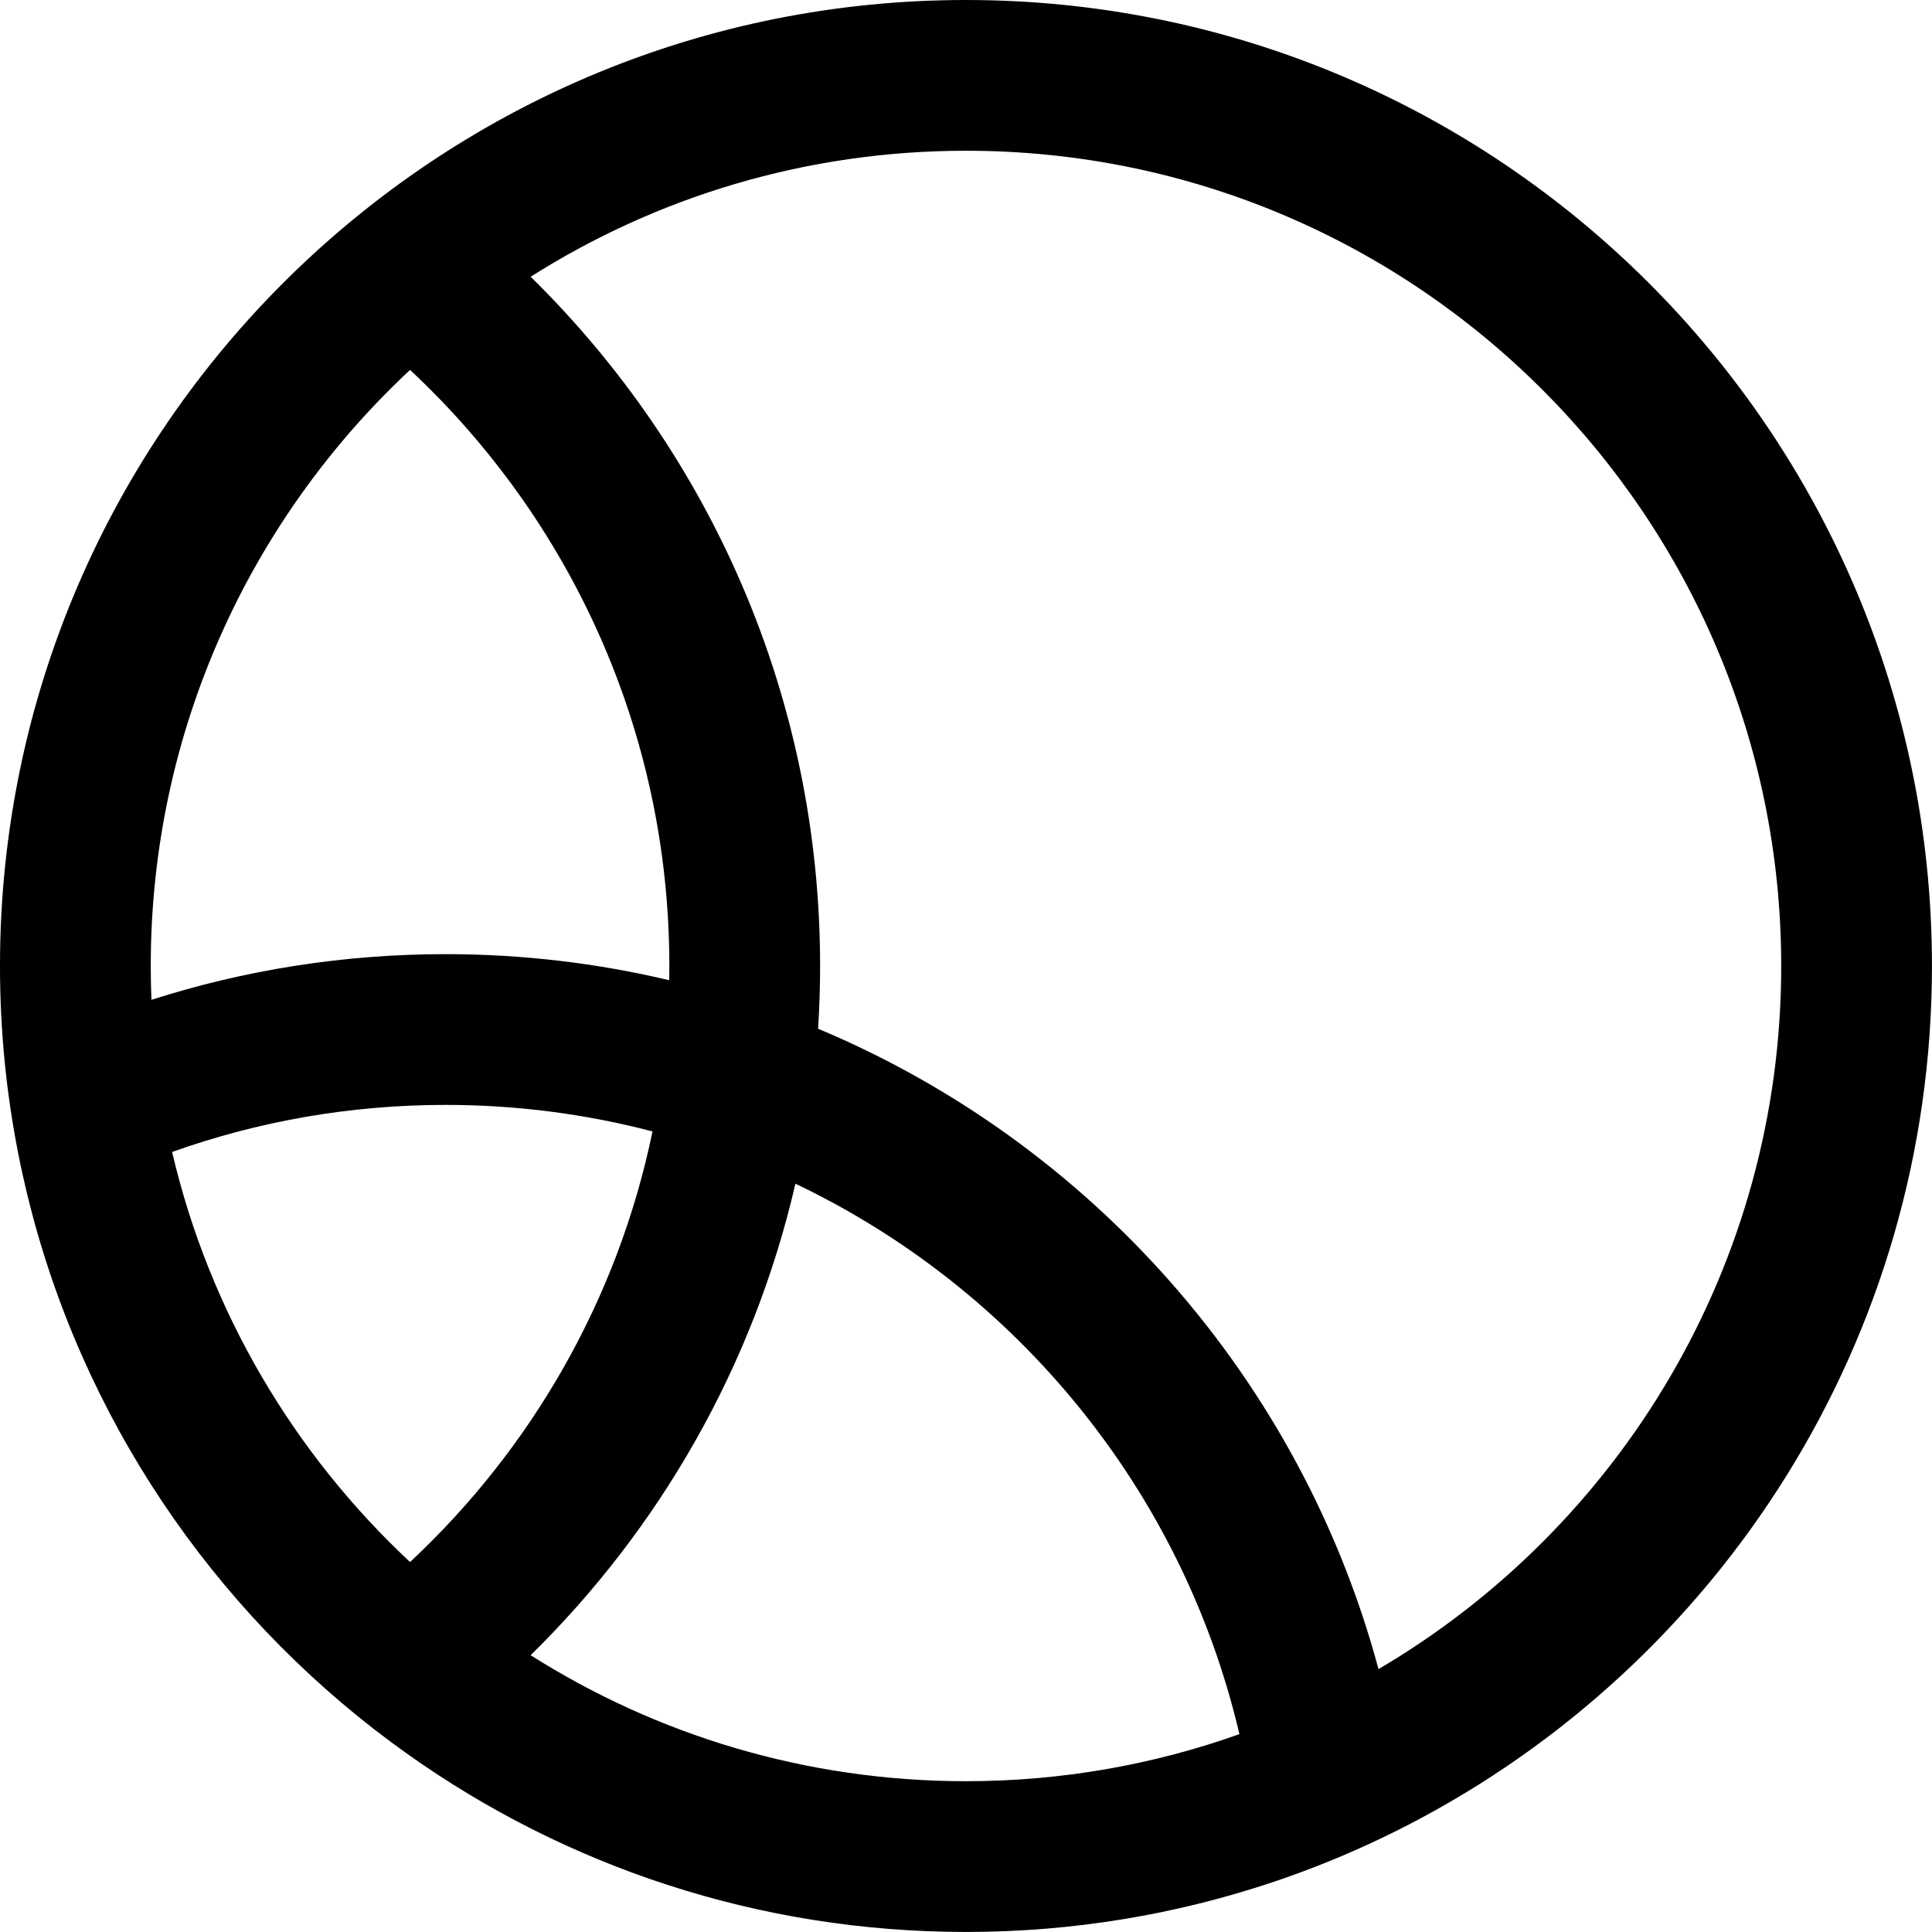 <?xml version="1.0" encoding="UTF-8" standalone="no"?><!DOCTYPE svg PUBLIC "-//W3C//DTD SVG 1.1//EN" "http://www.w3.org/Graphics/SVG/1.1/DTD/svg11.dtd"><svg width="100%" height="100%" viewBox="0 0 1068 1068" version="1.1" xmlns="http://www.w3.org/2000/svg" xmlns:xlink="http://www.w3.org/1999/xlink" xml:space="preserve" xmlns:serif="http://www.serif.com/" style="fill-rule:evenodd;clip-rule:evenodd;stroke-linejoin:round;stroke-miterlimit:2;"><path d="M163.898,149.196c96.025,-92.378 226.474,-149.196 370.089,-149.196c294.715,0 533.987,239.272 533.987,533.987c-0,206.654 -117.645,386.048 -289.538,474.793l-0.695,0.357c-1.973,1.016 -3.954,2.019 -5.952,3.015l-0.141,0.071l-0.052,0.026l-0.374,0.186l-0.608,0.302l-0.19,0.094l-0.156,0.077l-0.496,0.246l-0.43,0.211l-0.144,0.071l-0.249,0.123l-0.63,0.309l-0.281,0.137l-0.067,0.033l-0.302,0.147l-0.805,0.393c-0.486,0.235 -0.972,0.47 -1.458,0.705l-0.679,0.327l-0.449,0.216l-0.102,0.048l-0.23,0.111l-0.507,0.241l-0.396,0.189l-0.232,0.11l-0.327,0.157l-0.375,0.177l-0.302,0.143l-0.373,0.176l-0.415,0.196l-0.253,0.119l-0.197,0.092l-0.55,0.258l-0.468,0.22l-0.134,0.062l-0.088,0.041l-1.006,0.468l-0.242,0.113l-0.252,0.116l-0.984,0.455l-0.114,0.052l-0.122,0.056l-0.382,0.175l-0.627,0.288l-0.253,0.115l-0.213,0.098l-0.322,0.146l-0.459,0.209l-0.408,0.185l-0.288,0.131l-0.233,0.105l-0.319,0.144l-0.604,0.272l-0.323,0.145l-0.134,0.06l-0.189,0.085l-0.979,0.437l-0.18,0.08l-0.029,0.013c-0.47,0.21 -0.941,0.418 -1.411,0.626l-0.044,0.019l-0.209,0.092l-0.908,0.4l-0.234,0.102l-0.136,0.06l-0.277,0.121l-0.61,0.266l-0.388,0.169l-0.214,0.093l-0.228,0.099l-0.428,0.186l-0.573,0.246l-0.262,0.114l-0.148,0.063l-0.278,0.12l-0.857,0.367l-0.211,0.09l-0.054,0.023c-0.95,0.406 -1.901,0.808 -2.855,1.208l-0.085,0.036l-0.244,0.102l-0.751,0.315l-0.332,0.138l-0.173,0.072l-0.247,0.102l-0.516,0.215l-0.497,0.205l-0.243,0.101l-0.185,0.076l-0.345,0.142l-0.713,0.292l-0.262,0.108l-0.1,0.041l-0.197,0.08l-1.18,0.48l-0.035,0.014c-0.484,0.196 -0.968,0.392 -1.451,0.586l-0.055,0.022l-0.234,0.094l-0.87,0.348l-0.251,0.1l-0.157,0.063l-0.297,0.118l-0.573,0.228l-0.395,0.155l-0.249,0.099l-0.249,0.098l-0.387,0.153l-0.56,0.219l-0.32,0.126l-0.169,0.065l-0.233,0.091l-0.8,0.311l-0.317,0.124l-0.075,0.029c-0.469,0.181 -0.938,0.362 -1.408,0.543l-0.038,0.015l-0.28,0.107l-0.936,0.358l-0.155,0.059l-0.152,0.058l-0.403,0.153l-0.578,0.219l-0.279,0.105l-0.266,0.101l-0.353,0.132l-0.391,0.148l-0.406,0.151l-0.378,0.142l-0.267,0.099l-0.24,0.09l-0.542,0.201l-0.48,0.178l-0.169,0.063l-0.102,0.037l-0.723,0.266l-0.538,0.199l-0.569,0.207l-0.76,0.277l-0.048,0.018l-0.158,0.057l-0.608,0.22l-0.483,0.175l-0.156,0.056l-0.289,0.104l-0.513,0.184l-0.341,0.122l-0.255,0.091l-0.43,0.154l-0.403,0.143l-0.213,0.075l-0.333,0.118l-0.592,0.209l-0.29,0.102l-0.087,0.031l-0.337,0.118l-0.829,0.291c-0.515,0.178 -1.03,0.357 -1.545,0.536l-1.046,0.36l-0.158,0.055l-0.031,0.01l-0.312,0.107l-0.758,0.259l-0.208,0.07l-0.109,0.037l-0.474,0.162l-0.588,0.198l-0.138,0.047l-0.155,0.052l-0.671,0.226l-0.443,0.147l-0.043,0.015l-0.104,0.034c-53.152,17.748 -109.986,27.357 -169.047,27.357c-114.851,-0 -221.281,-36.337 -308.413,-98.134l-0.022,-0.015c-100.386,-71.196 -175.158,-176.204 -207.663,-298.384l-0.007,-0.027c-3.954,-14.866 -7.283,-29.986 -9.953,-45.326l-0.007,-0.038l-0.008,-0.045c-0.385,-2.211 -0.756,-4.426 -1.113,-6.649l-0.016,-0.096l-0.01,-0.064l-0.101,-0.624l-0.095,-0.606l-0.011,-0.067l-0.017,-0.107c-0.276,-1.749 -0.543,-3.501 -0.803,-5.258l-0.014,-0.092l-0.004,-0.032l-0.069,-0.464l-0.106,-0.73l-0.021,-0.141l-0.018,-0.127l-0.096,-0.663l-0.072,-0.51l-0.01,-0.068l-0.021,-0.149c-0.244,-1.72 -0.48,-3.442 -0.707,-5.167l-0.023,-0.168l-0.01,-0.082l-0.068,-0.514l-0.083,-0.64l-0.018,-0.137l-0.02,-0.163l-0.094,-0.729l-0.056,-0.443l-0.005,-0.04l-0.016,-0.123l-0.133,-1.064c-0.069,-0.558 -0.137,-1.115 -0.205,-1.672l-0.15,-1.261l-0.05,-0.413l-0.095,-0.824l-0.018,-0.152l-0.012,-0.1l-0.069,-0.599l-0.067,-0.591l-0.01,-0.09l-0.016,-0.14c-0.252,-2.23 -0.49,-4.464 -0.714,-6.706l-0.007,-0.069l-0.006,-0.06c-1.763,-17.642 -2.665,-35.529 -2.665,-53.624c-0,-149.156 61.286,-284.11 160.001,-381.005l1.032,-1.011c0.383,-0.372 0.765,-0.745 1.148,-1.117l0.687,-0.665l0.049,-0.047l0.022,-0.021l0.393,-0.381l0.557,-0.536l0.009,-0.008Zm275.802,505.147c122.107,58.177 213.981,169.669 245.438,304.282c-47.27,16.846 -98.148,26.016 -151.151,26.016c-88.471,-0 -171.021,-25.549 -240.646,-69.651c71.327,-70.02 123.111,-159.898 146.359,-260.647Zm322.335,268.34c-43.079,-160.253 -158.898,-290.799 -309.802,-354.01c0.737,-11.473 1.111,-23.036 1.111,-34.686c0,-149.138 -61.272,-284.078 -160.003,-381.003c69.625,-44.102 152.175,-69.651 240.646,-69.651c248.722,0 450.654,201.931 450.654,450.654c-0,165.55 -89.461,310.37 -222.606,388.696Zm-401.331,-297.223c-19.211,93.014 -67.115,175.576 -134.034,238.022c-64.192,-59.91 -110.88,-138.314 -131.535,-226.686c47.251,-16.841 98.139,-26.014 151.153,-26.014c39.52,-0 77.859,5.098 114.416,14.678Zm-134.034,-420.968c88.179,82.284 143.341,199.499 143.341,329.495c-0,2.628 -0.023,5.251 -0.068,7.877c-39.698,-9.427 -81.098,-14.416 -123.655,-14.416c-56.681,0 -111.311,8.851 -162.573,25.24c-0.253,-6.195 -0.382,-12.433 -0.382,-18.701c0,-130.007 55.171,-247.23 143.337,-329.495Z"/></svg>